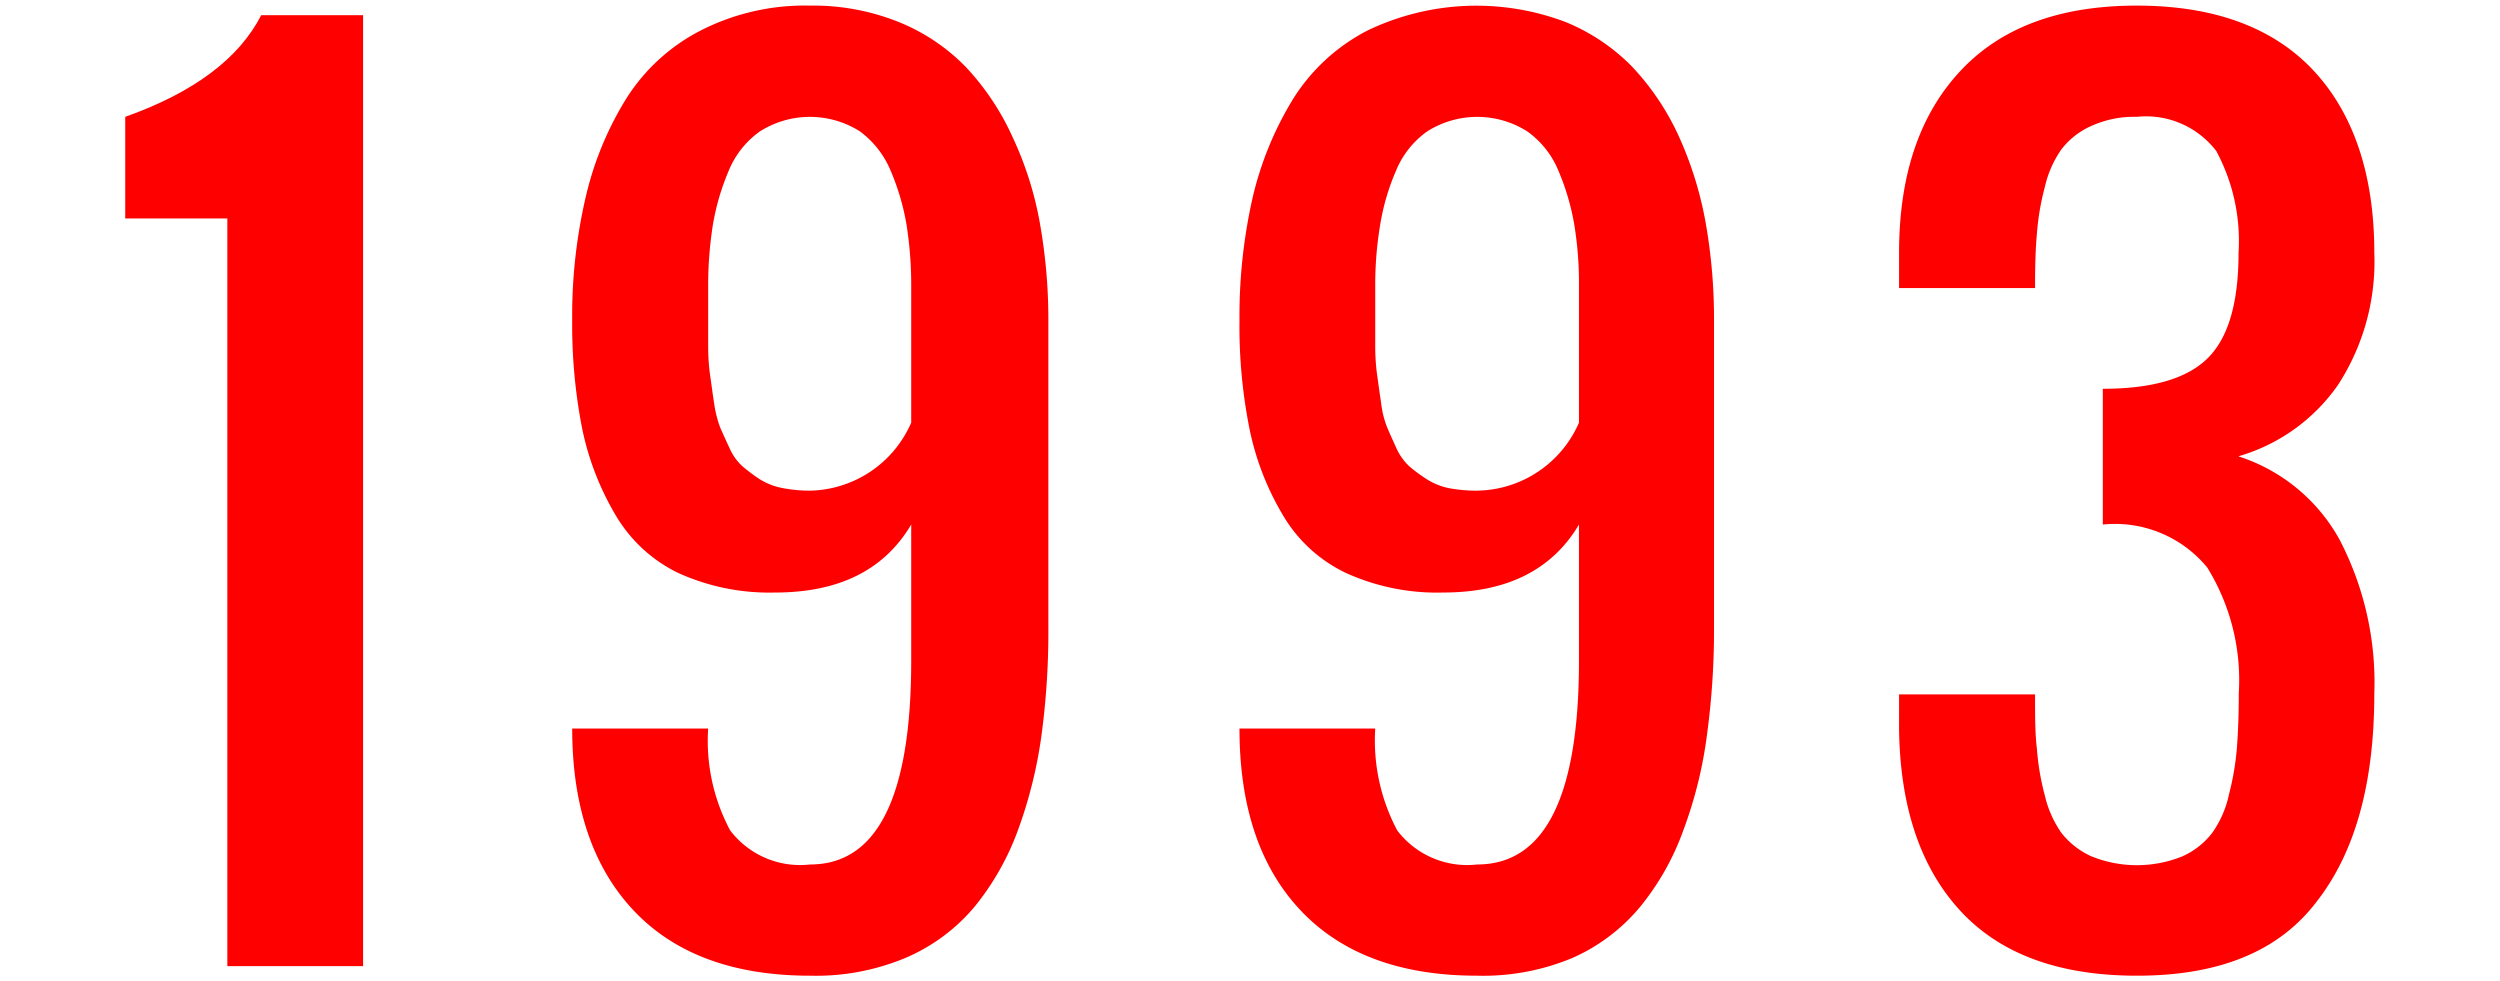<svg xmlns="http://www.w3.org/2000/svg" viewBox="0 0 107 42"><defs><style>.cls-1{fill:none;}.cls-2{fill:red;}</style></defs><g id="レイヤー_2" data-name="レイヤー 2"><g id="デザイン"><rect class="cls-1" width="107" height="42"/><path class="cls-2" d="M9.73,41.35v-32H5.36V5Q9.75,3.44,11.18.65h4.36v40.7Z"/><path class="cls-2" d="M34.67,41.76c-3.27,0-5.79-.93-7.54-2.78s-2.64-4.46-2.64-7.8h5.82a8.12,8.12,0,0,0,.94,4.36A3.76,3.76,0,0,0,34.67,37Q39,37,39,28.27V22.45q-1.72,2.91-5.82,2.91A9.43,9.43,0,0,1,29,24.51,6.29,6.29,0,0,1,26.32,22a12,12,0,0,1-1.4-3.64,23,23,0,0,1-.43-4.66,22.35,22.35,0,0,1,.57-5.23,14,14,0,0,1,1.75-4.26A8.18,8.18,0,0,1,30,1.3,9.8,9.8,0,0,1,34.67.24a9.8,9.8,0,0,1,3.79.7,8.38,8.38,0,0,1,2.88,1.93,11,11,0,0,1,2,3,14.68,14.68,0,0,1,1.17,3.7,23.58,23.58,0,0,1,.36,4.21V26.82a33.27,33.27,0,0,1-.29,4.62,19.47,19.47,0,0,1-1,4.06,11.35,11.35,0,0,1-1.87,3.31A7.9,7.9,0,0,1,38.75,41,9.93,9.93,0,0,1,34.67,41.76Zm0-20.76A4.83,4.83,0,0,0,39,18.09V12.28a16.65,16.65,0,0,0-.2-2.66,10.26,10.26,0,0,0-.67-2.29A4,4,0,0,0,36.8,5.62a4,4,0,0,0-4.27,0,3.86,3.86,0,0,0-1.35,1.71,10.19,10.19,0,0,0-.67,2.3,16.71,16.71,0,0,0-.2,2.65v1.3q0,.45,0,1.26c0,.55.05,1,.09,1.27s.09.67.16,1.12a5.1,5.1,0,0,0,.26,1.06c.11.25.24.54.4.88a2.32,2.32,0,0,0,.56.79,7.49,7.49,0,0,0,.72.54,2.85,2.85,0,0,0,1,.39A6.15,6.15,0,0,0,34.67,21Z"/><path class="cls-2" d="M63.22,41.76q-4.9,0-7.54-2.78c-1.76-1.86-2.63-4.46-2.63-7.8h5.81a8.21,8.21,0,0,0,.94,4.36A3.76,3.76,0,0,0,63.22,37q4.36,0,4.36-8.72V22.45q-1.72,2.91-5.81,2.91a9.4,9.4,0,0,1-4.19-.85A6.24,6.24,0,0,1,54.88,22a11.79,11.79,0,0,1-1.4-3.64,22.34,22.34,0,0,1-.43-4.66,22.92,22.92,0,0,1,.56-5.23,14.25,14.25,0,0,1,1.75-4.26A8.18,8.18,0,0,1,58.54,1.3,10.77,10.77,0,0,1,67,.94a8.44,8.44,0,0,1,2.87,1.93,11,11,0,0,1,2,3A15.54,15.54,0,0,1,73,9.52a23.58,23.58,0,0,1,.36,4.21V26.82a33.21,33.21,0,0,1-.3,4.62,18.3,18.3,0,0,1-1,4.06,11.11,11.11,0,0,1-1.86,3.31A7.94,7.94,0,0,1,67.3,41,9.93,9.93,0,0,1,63.22,41.76Zm0-20.76a4.83,4.83,0,0,0,4.36-2.91V12.28a15.57,15.57,0,0,0-.2-2.66,10.26,10.26,0,0,0-.67-2.29,3.86,3.86,0,0,0-1.35-1.71,4,4,0,0,0-4.27,0,3.86,3.86,0,0,0-1.35,1.71,9.7,9.7,0,0,0-.67,2.3,15.56,15.56,0,0,0-.21,2.65v1.3c0,.3,0,.72,0,1.26s.05,1,.09,1.27.09.67.16,1.12a4.08,4.08,0,0,0,.26,1.06c.1.25.24.54.39.88a2.46,2.46,0,0,0,.56.79,6.6,6.6,0,0,0,.73.54,2.8,2.8,0,0,0,.95.39A6.23,6.23,0,0,0,63.22,21Z"/><path class="cls-2" d="M91.46,41.76q-5,0-7.56-2.78t-2.62-7.8V29.72H87.1c0,.91,0,1.69.08,2.33a10.7,10.7,0,0,0,.34,2,4.57,4.57,0,0,0,.71,1.6,3.43,3.43,0,0,0,1.28,1,5.19,5.19,0,0,0,3.9,0,3.31,3.31,0,0,0,1.27-1A4.4,4.4,0,0,0,95.4,34a11.62,11.62,0,0,0,.34-2c.05-.64.08-1.42.08-2.33a9.16,9.16,0,0,0-1.35-5.38A5.11,5.11,0,0,0,90,22.45V16.64c2.12,0,3.61-.44,4.49-1.31s1.32-2.37,1.32-4.51a8.12,8.12,0,0,0-.95-4.35A3.78,3.78,0,0,0,91.46,5a4.46,4.46,0,0,0-1.95.39,3.31,3.31,0,0,0-1.28,1A4.57,4.57,0,0,0,87.52,8a10.85,10.85,0,0,0-.34,2c-.06.64-.08,1.42-.08,2.33H81.28V10.82c0-3.33.88-5.92,2.63-7.79S88.17.24,91.46.24,97.28,1.17,99,3s2.62,4.46,2.62,7.8a9.69,9.69,0,0,1-1.55,5.67,7.84,7.84,0,0,1-4.27,3.06,7.6,7.6,0,0,1,4.33,3.56,13.25,13.25,0,0,1,1.49,6.61q0,5.73-2.46,8.88C97.55,40.71,95,41.76,91.46,41.76Z"/></g></g></svg>